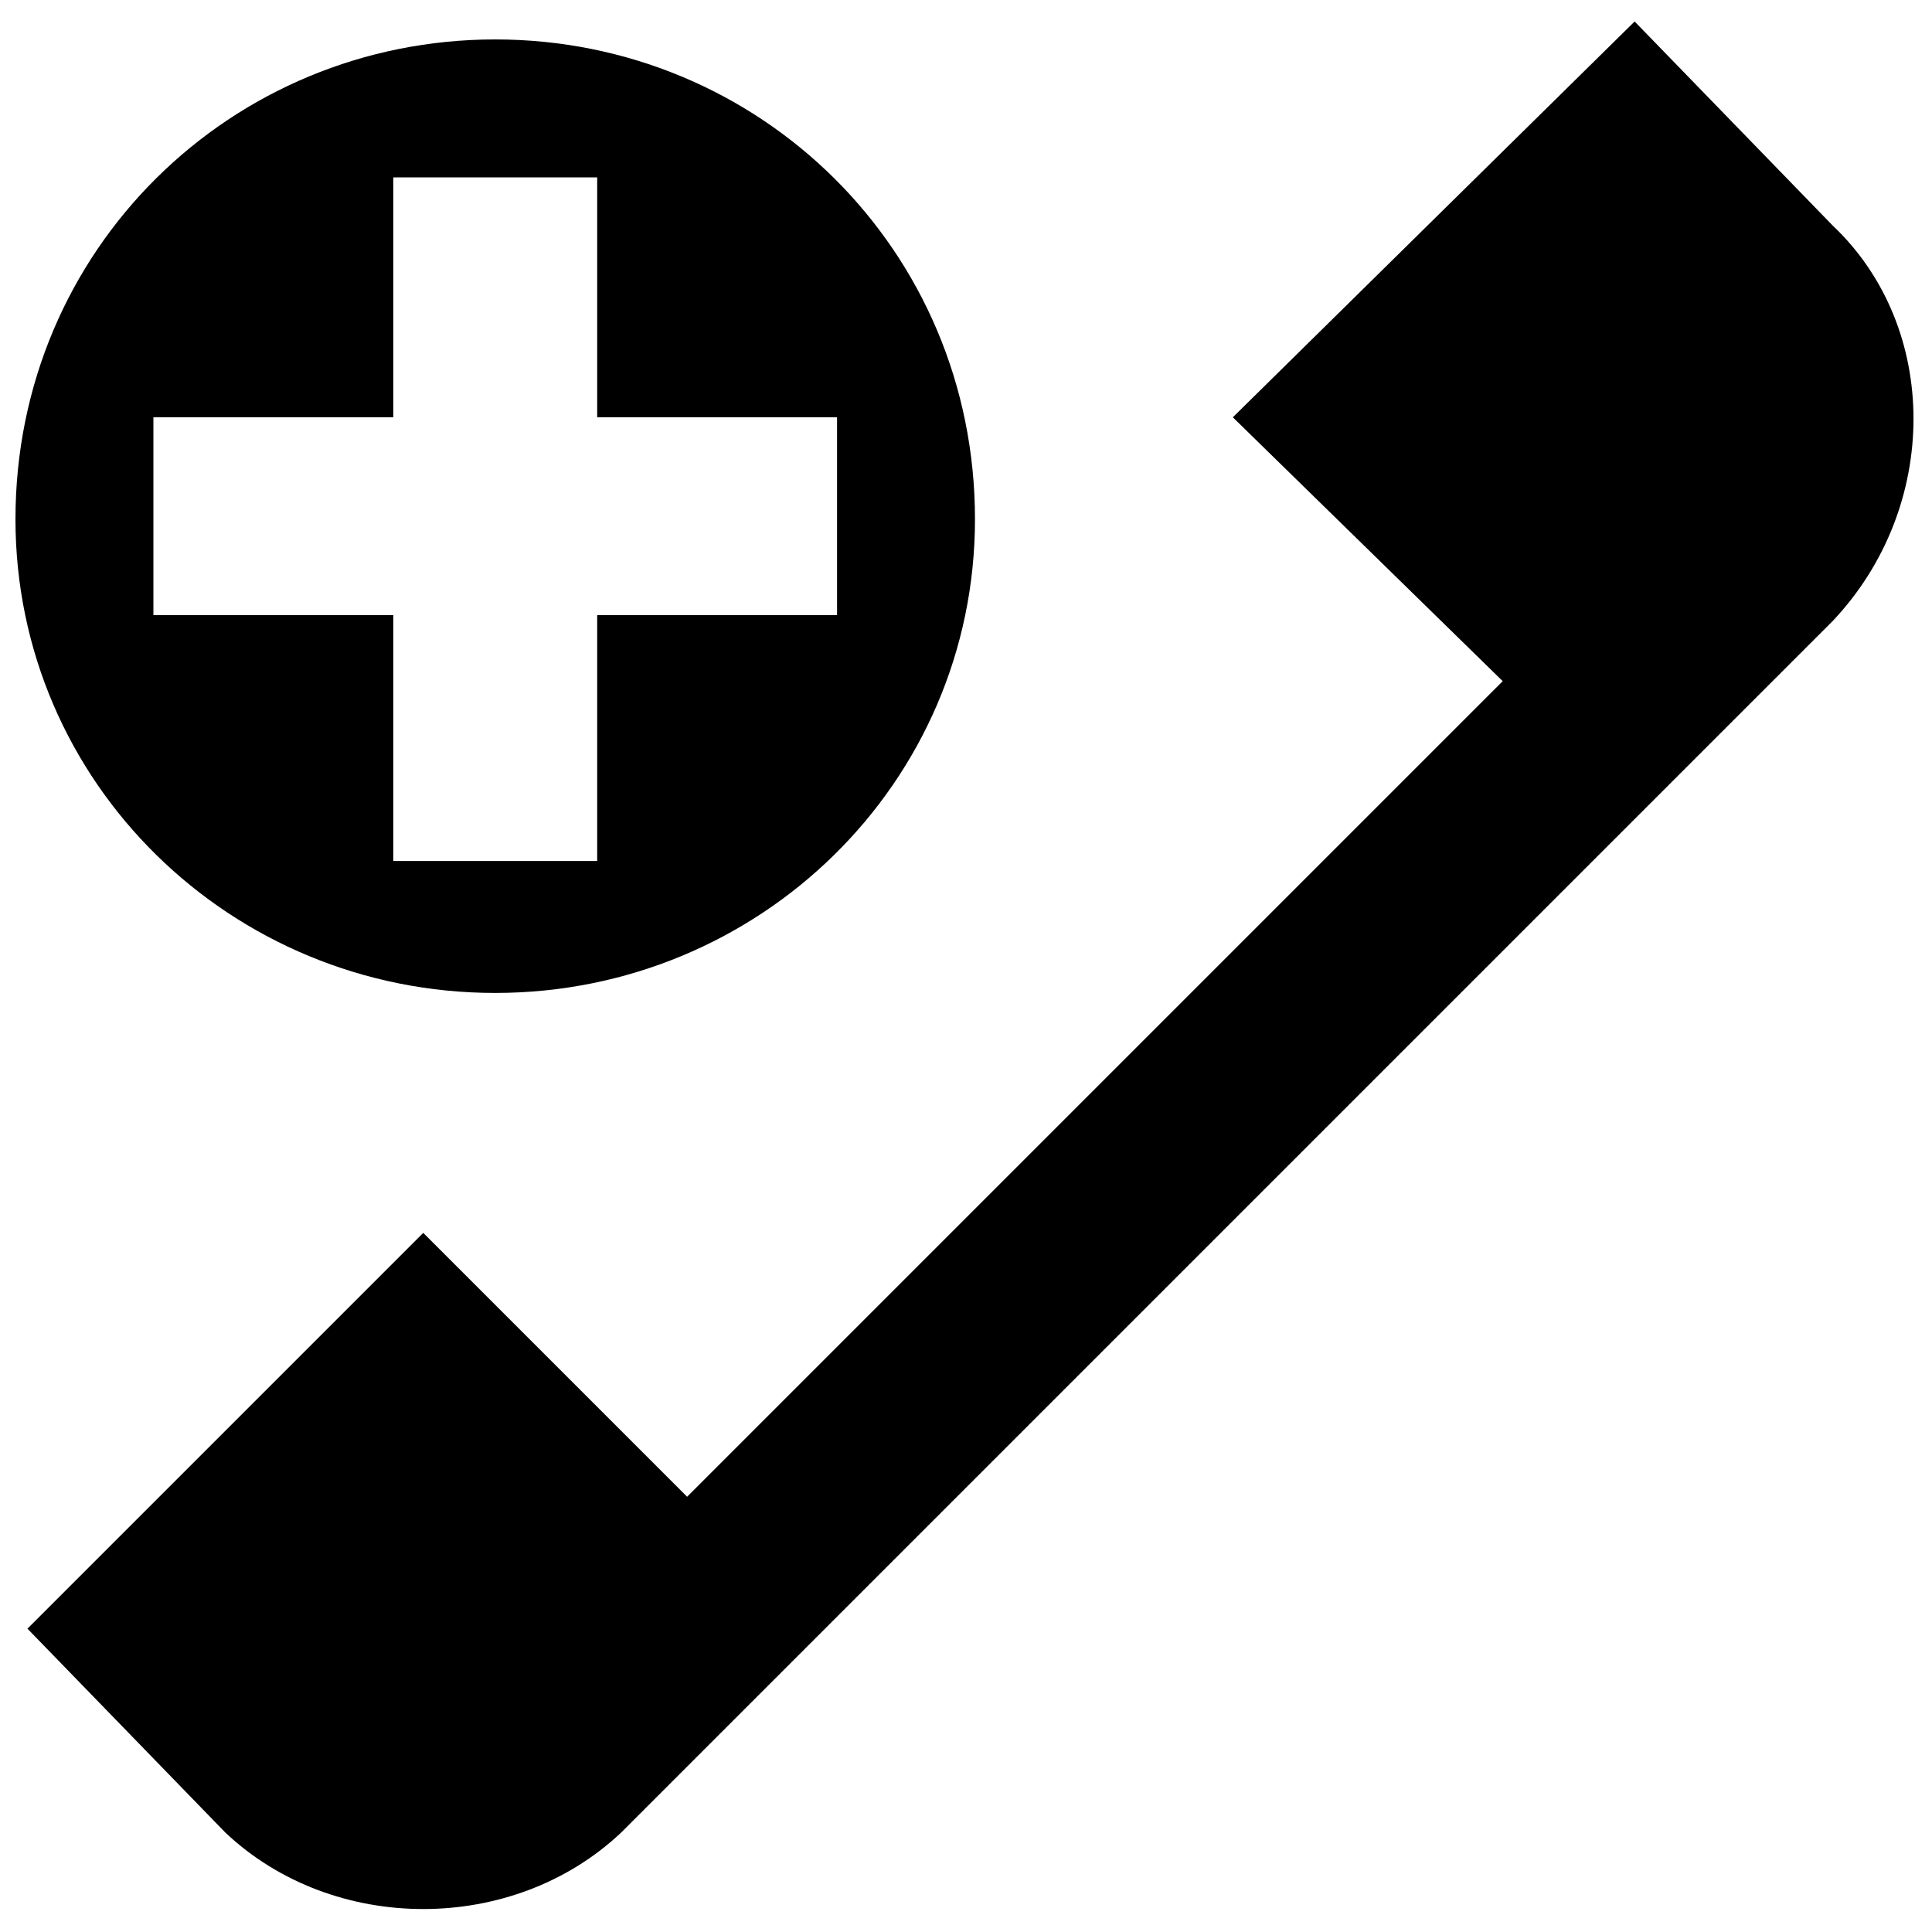 <?xml version="1.0" encoding="UTF-8"?>
<!-- The Best Svg Icon site in the world: iconSvg.co, Visit us! https://iconsvg.co -->
<svg width="800px" height="800px" version="1.1" viewBox="144 144 512 512" xmlns="http://www.w3.org/2000/svg">
 <defs>
  <clipPath id="a">
   <path d="m148.09 149h503.81v501h-503.81z"/>
  </clipPath>
 </defs>
 <g clip-path="url(#a)">
  <path d="m629.65 308.61-321.04 321.04c-28.609 27.02-76.285 27.02-104.89 0l-52.445-54.035 104.89-104.89 69.93 69.93 216.14-216.14-71.52-69.93 106.48-104.89 52.445 54.035c28.609 27.02 28.609 74.699 0 104.89zm-354.41-154.16c-69.93 0-127.14 55.625-127.14 127.14 0 69.93 57.215 125.55 127.14 125.55 69.93 0 127.14-55.625 127.14-125.55 0-71.52-57.215-127.14-127.14-127.14zm27.02 36.555v63.57h63.57v52.445h-63.57v65.16h-54.035v-65.16h-63.57v-52.445h63.57v-63.57h54.035z" fill-rule="evenodd"/>
 </g>
</svg>
